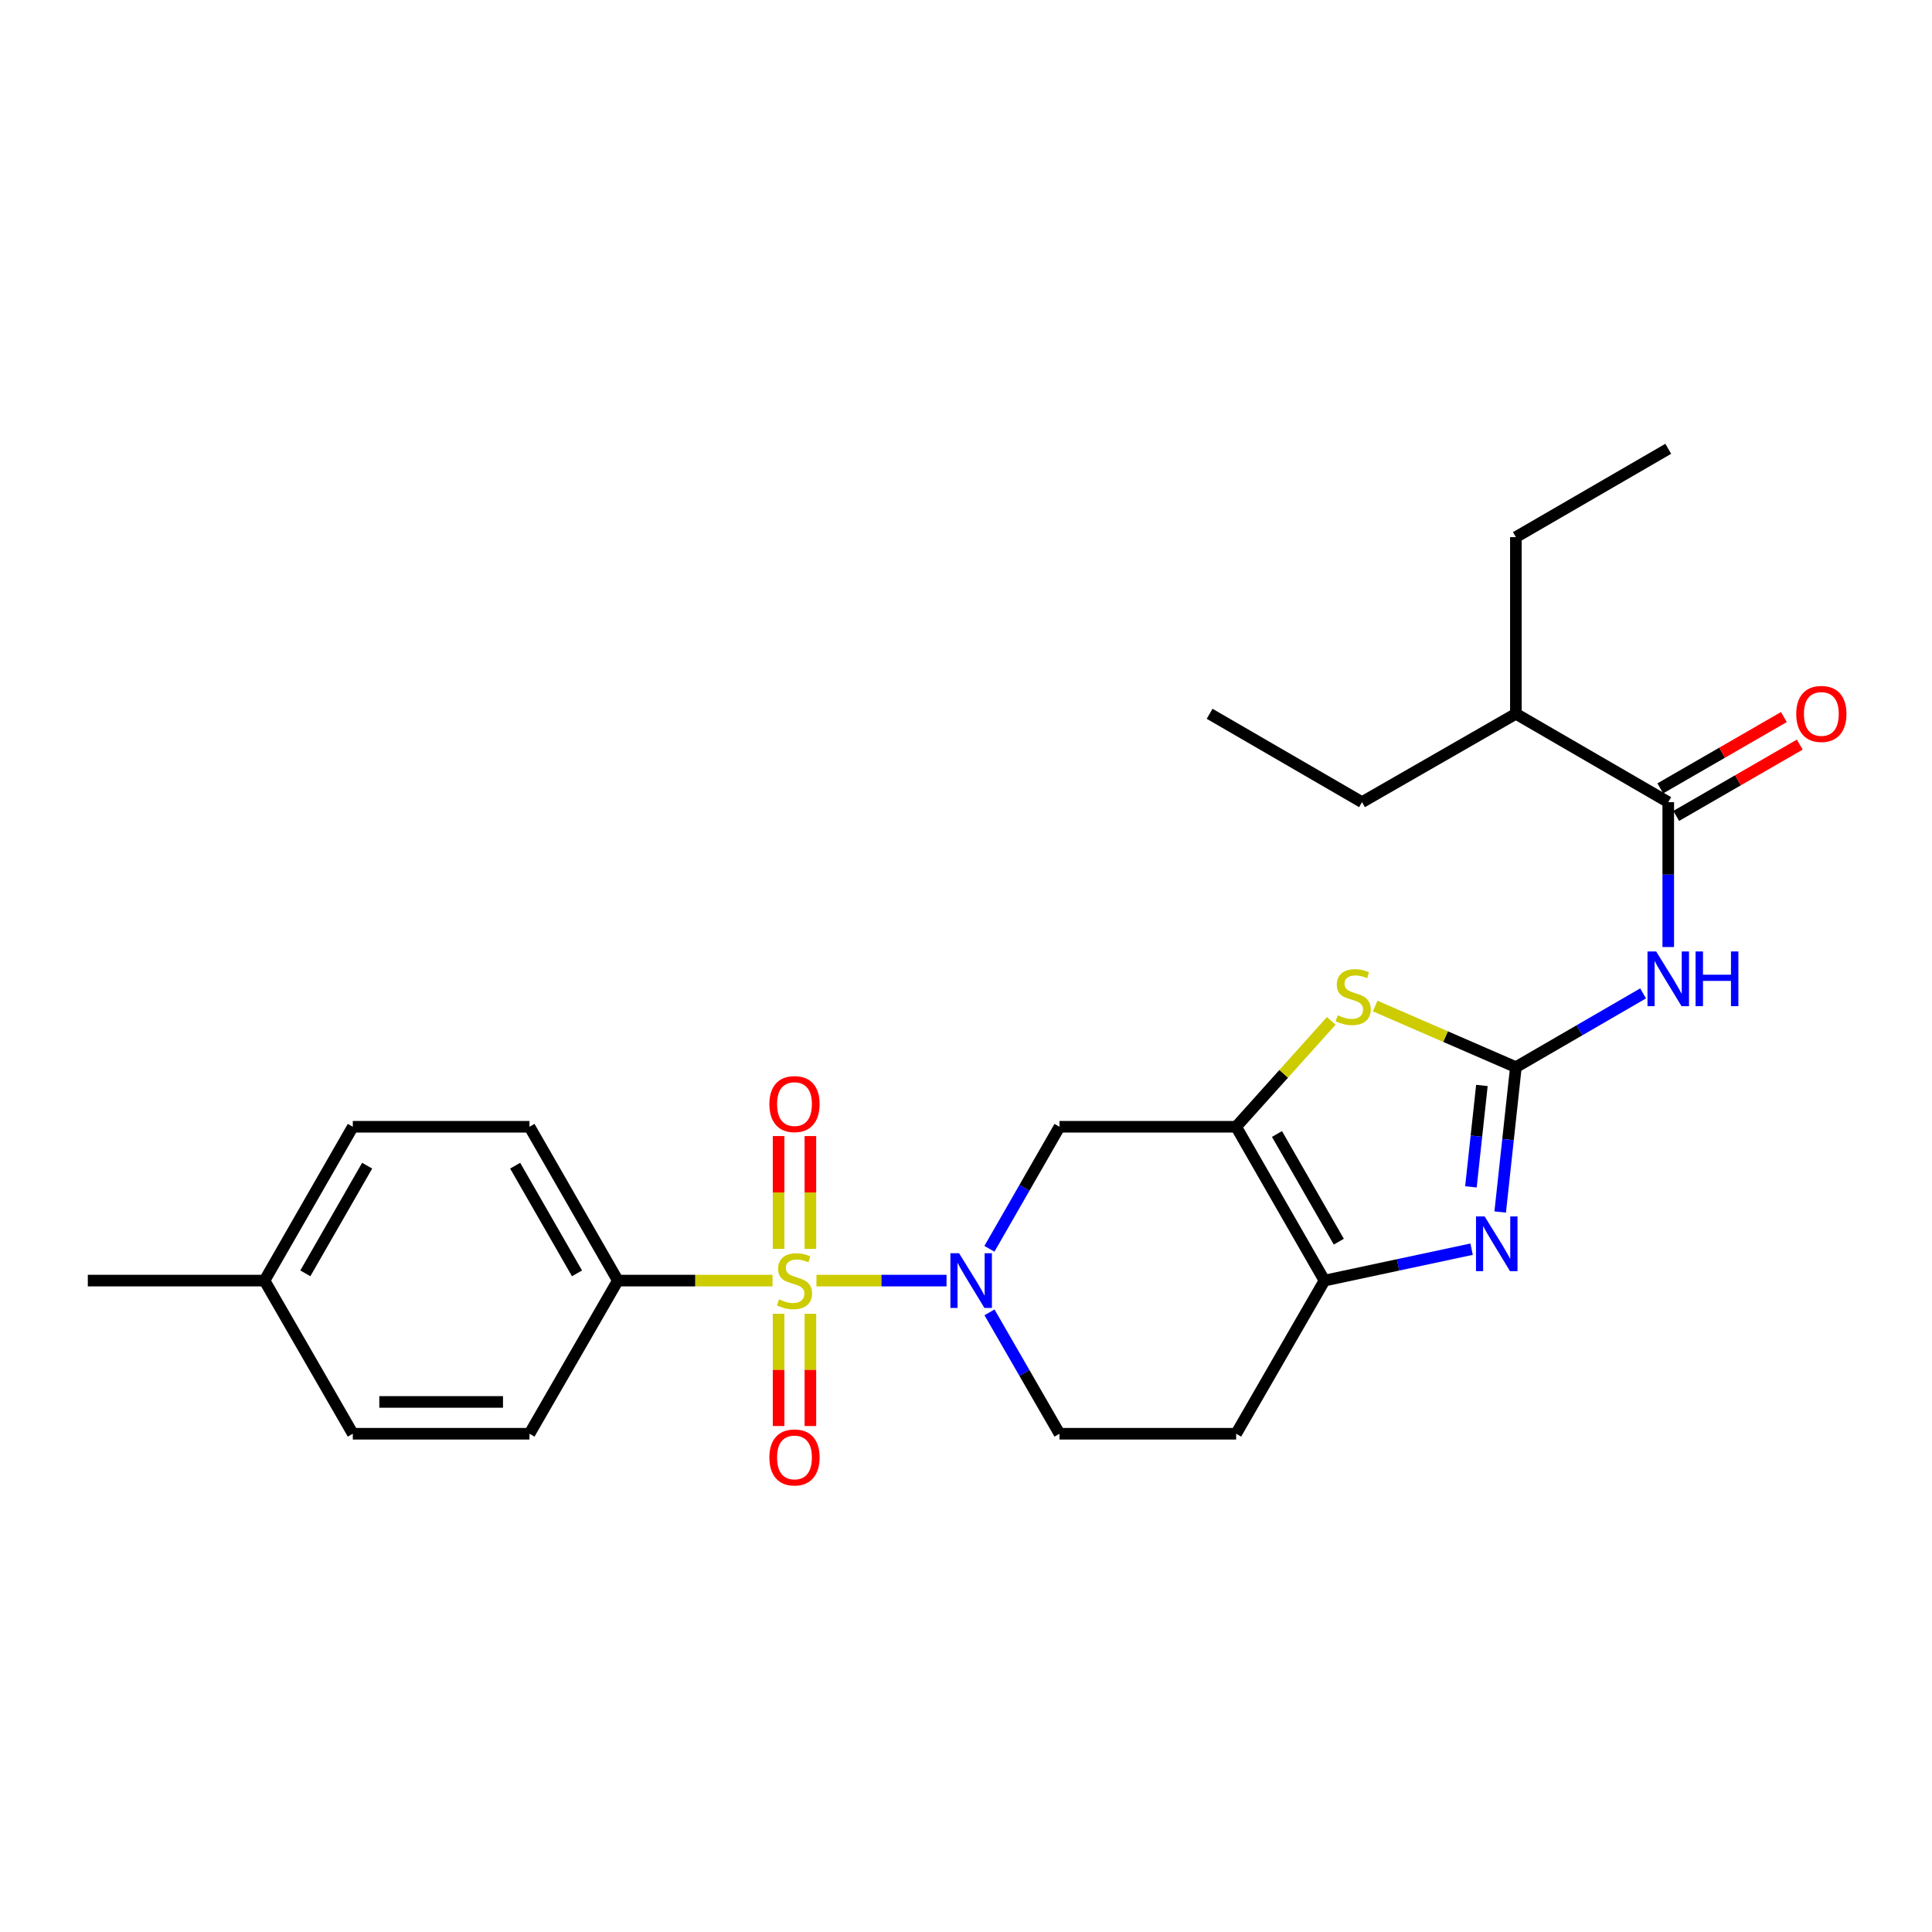 <?xml version='1.0' encoding='iso-8859-1'?>
<svg version='1.1' baseProfile='full'
              xmlns='http://www.w3.org/2000/svg'
                      xmlns:rdkit='http://www.rdkit.org/xml'
                      xmlns:xlink='http://www.w3.org/1999/xlink'
                  xml:space='preserve'
width='1000px' height='1000px' viewBox='0 0 1000 1000'>
<!-- END OF HEADER -->
<rect style='opacity:1.0;fill:#FFFFFF;stroke:none' width='1000' height='1000' x='0' y='0'> </rect>
<path class='bond-1' d='M 422.591,662.831 L 456.261,662.831' style='fill:none;fill-rule:evenodd;stroke:#CCCC00;stroke-width:6px;stroke-linecap:butt;stroke-linejoin:miter;stroke-opacity:1' />
<path class='bond-1' d='M 456.261,662.831 L 489.93,662.831' style='fill:none;fill-rule:evenodd;stroke:#0000FF;stroke-width:6px;stroke-linecap:butt;stroke-linejoin:miter;stroke-opacity:1' />
<path class='bond-9' d='M 399.859,662.831 L 359.828,662.831' style='fill:none;fill-rule:evenodd;stroke:#CCCC00;stroke-width:6px;stroke-linecap:butt;stroke-linejoin:miter;stroke-opacity:1' />
<path class='bond-9' d='M 359.828,662.831 L 319.796,662.831' style='fill:none;fill-rule:evenodd;stroke:#000000;stroke-width:6px;stroke-linecap:butt;stroke-linejoin:miter;stroke-opacity:1' />
<path class='bond-10' d='M 402.992,679.998 L 402.992,709.054' style='fill:none;fill-rule:evenodd;stroke:#CCCC00;stroke-width:6px;stroke-linecap:butt;stroke-linejoin:miter;stroke-opacity:1' />
<path class='bond-10' d='M 402.992,709.054 L 402.992,738.11' style='fill:none;fill-rule:evenodd;stroke:#FF0000;stroke-width:6px;stroke-linecap:butt;stroke-linejoin:miter;stroke-opacity:1' />
<path class='bond-10' d='M 419.458,679.998 L 419.458,709.054' style='fill:none;fill-rule:evenodd;stroke:#CCCC00;stroke-width:6px;stroke-linecap:butt;stroke-linejoin:miter;stroke-opacity:1' />
<path class='bond-10' d='M 419.458,709.054 L 419.458,738.11' style='fill:none;fill-rule:evenodd;stroke:#FF0000;stroke-width:6px;stroke-linecap:butt;stroke-linejoin:miter;stroke-opacity:1' />
<path class='bond-11' d='M 419.458,646.425 L 419.458,617.227' style='fill:none;fill-rule:evenodd;stroke:#CCCC00;stroke-width:6px;stroke-linecap:butt;stroke-linejoin:miter;stroke-opacity:1' />
<path class='bond-11' d='M 419.458,617.227 L 419.458,588.029' style='fill:none;fill-rule:evenodd;stroke:#FF0000;stroke-width:6px;stroke-linecap:butt;stroke-linejoin:miter;stroke-opacity:1' />
<path class='bond-11' d='M 402.992,646.425 L 402.992,617.227' style='fill:none;fill-rule:evenodd;stroke:#CCCC00;stroke-width:6px;stroke-linecap:butt;stroke-linejoin:miter;stroke-opacity:1' />
<path class='bond-11' d='M 402.992,617.227 L 402.992,588.029' style='fill:none;fill-rule:evenodd;stroke:#FF0000;stroke-width:6px;stroke-linecap:butt;stroke-linejoin:miter;stroke-opacity:1' />
<path class='bond-0' d='M 784.615,552.357 L 748.197,536.538' style='fill:none;fill-rule:evenodd;stroke:#000000;stroke-width:6px;stroke-linecap:butt;stroke-linejoin:miter;stroke-opacity:1' />
<path class='bond-0' d='M 748.197,536.538 L 711.779,520.718' style='fill:none;fill-rule:evenodd;stroke:#CCCC00;stroke-width:6px;stroke-linecap:butt;stroke-linejoin:miter;stroke-opacity:1' />
<path class='bond-5' d='M 784.615,552.357 L 817.54,533.267' style='fill:none;fill-rule:evenodd;stroke:#000000;stroke-width:6px;stroke-linecap:butt;stroke-linejoin:miter;stroke-opacity:1' />
<path class='bond-5' d='M 817.54,533.267 L 850.466,514.177' style='fill:none;fill-rule:evenodd;stroke:#0000FF;stroke-width:6px;stroke-linecap:butt;stroke-linejoin:miter;stroke-opacity:1' />
<path class='bond-28' d='M 784.615,552.357 L 780.557,589.847' style='fill:none;fill-rule:evenodd;stroke:#000000;stroke-width:6px;stroke-linecap:butt;stroke-linejoin:miter;stroke-opacity:1' />
<path class='bond-28' d='M 780.557,589.847 L 776.499,627.336' style='fill:none;fill-rule:evenodd;stroke:#0000FF;stroke-width:6px;stroke-linecap:butt;stroke-linejoin:miter;stroke-opacity:1' />
<path class='bond-28' d='M 767.028,561.832 L 764.188,588.075' style='fill:none;fill-rule:evenodd;stroke:#000000;stroke-width:6px;stroke-linecap:butt;stroke-linejoin:miter;stroke-opacity:1' />
<path class='bond-28' d='M 764.188,588.075 L 761.347,614.317' style='fill:none;fill-rule:evenodd;stroke:#0000FF;stroke-width:6px;stroke-linecap:butt;stroke-linejoin:miter;stroke-opacity:1' />
<path class='bond-7' d='M 512.121,646.376 L 530.256,614.794' style='fill:none;fill-rule:evenodd;stroke:#0000FF;stroke-width:6px;stroke-linecap:butt;stroke-linejoin:miter;stroke-opacity:1' />
<path class='bond-7' d='M 530.256,614.794 L 548.391,583.212' style='fill:none;fill-rule:evenodd;stroke:#000000;stroke-width:6px;stroke-linecap:butt;stroke-linejoin:miter;stroke-opacity:1' />
<path class='bond-13' d='M 512.158,679.279 L 530.275,710.691' style='fill:none;fill-rule:evenodd;stroke:#0000FF;stroke-width:6px;stroke-linecap:butt;stroke-linejoin:miter;stroke-opacity:1' />
<path class='bond-13' d='M 530.275,710.691 L 548.391,742.103' style='fill:none;fill-rule:evenodd;stroke:#000000;stroke-width:6px;stroke-linecap:butt;stroke-linejoin:miter;stroke-opacity:1' />
<path class='bond-2' d='M 639.829,583.212 L 548.391,583.212' style='fill:none;fill-rule:evenodd;stroke:#000000;stroke-width:6px;stroke-linecap:butt;stroke-linejoin:miter;stroke-opacity:1' />
<path class='bond-4' d='M 639.829,583.212 L 664.443,555.81' style='fill:none;fill-rule:evenodd;stroke:#000000;stroke-width:6px;stroke-linecap:butt;stroke-linejoin:miter;stroke-opacity:1' />
<path class='bond-4' d='M 664.443,555.81 L 689.058,528.408' style='fill:none;fill-rule:evenodd;stroke:#CCCC00;stroke-width:6px;stroke-linecap:butt;stroke-linejoin:miter;stroke-opacity:1' />
<path class='bond-27' d='M 639.829,583.212 L 685.548,662.831' style='fill:none;fill-rule:evenodd;stroke:#000000;stroke-width:6px;stroke-linecap:butt;stroke-linejoin:miter;stroke-opacity:1' />
<path class='bond-27' d='M 660.966,586.955 L 692.969,642.689' style='fill:none;fill-rule:evenodd;stroke:#000000;stroke-width:6px;stroke-linecap:butt;stroke-linejoin:miter;stroke-opacity:1' />
<path class='bond-3' d='M 761.698,646.575 L 723.623,654.703' style='fill:none;fill-rule:evenodd;stroke:#0000FF;stroke-width:6px;stroke-linecap:butt;stroke-linejoin:miter;stroke-opacity:1' />
<path class='bond-3' d='M 723.623,654.703 L 685.548,662.831' style='fill:none;fill-rule:evenodd;stroke:#000000;stroke-width:6px;stroke-linecap:butt;stroke-linejoin:miter;stroke-opacity:1' />
<path class='bond-8' d='M 863.485,490.183 L 863.485,452.687' style='fill:none;fill-rule:evenodd;stroke:#0000FF;stroke-width:6px;stroke-linecap:butt;stroke-linejoin:miter;stroke-opacity:1' />
<path class='bond-8' d='M 863.485,452.687 L 863.485,415.191' style='fill:none;fill-rule:evenodd;stroke:#000000;stroke-width:6px;stroke-linecap:butt;stroke-linejoin:miter;stroke-opacity:1' />
<path class='bond-6' d='M 685.548,662.831 L 639.829,742.103' style='fill:none;fill-rule:evenodd;stroke:#000000;stroke-width:6px;stroke-linecap:butt;stroke-linejoin:miter;stroke-opacity:1' />
<path class='bond-14' d='M 867.6,422.321 L 899.579,403.864' style='fill:none;fill-rule:evenodd;stroke:#000000;stroke-width:6px;stroke-linecap:butt;stroke-linejoin:miter;stroke-opacity:1' />
<path class='bond-14' d='M 899.579,403.864 L 931.557,385.407' style='fill:none;fill-rule:evenodd;stroke:#FF0000;stroke-width:6px;stroke-linecap:butt;stroke-linejoin:miter;stroke-opacity:1' />
<path class='bond-14' d='M 859.369,408.061 L 891.348,389.604' style='fill:none;fill-rule:evenodd;stroke:#000000;stroke-width:6px;stroke-linecap:butt;stroke-linejoin:miter;stroke-opacity:1' />
<path class='bond-14' d='M 891.348,389.604 L 923.326,371.147' style='fill:none;fill-rule:evenodd;stroke:#FF0000;stroke-width:6px;stroke-linecap:butt;stroke-linejoin:miter;stroke-opacity:1' />
<path class='bond-17' d='M 863.485,415.191 L 784.615,369.454' style='fill:none;fill-rule:evenodd;stroke:#000000;stroke-width:6px;stroke-linecap:butt;stroke-linejoin:miter;stroke-opacity:1' />
<path class='bond-15' d='M 319.796,662.831 L 274.068,583.212' style='fill:none;fill-rule:evenodd;stroke:#000000;stroke-width:6px;stroke-linecap:butt;stroke-linejoin:miter;stroke-opacity:1' />
<path class='bond-15' d='M 298.659,659.089 L 266.649,603.355' style='fill:none;fill-rule:evenodd;stroke:#000000;stroke-width:6px;stroke-linecap:butt;stroke-linejoin:miter;stroke-opacity:1' />
<path class='bond-16' d='M 319.796,662.831 L 274.068,742.103' style='fill:none;fill-rule:evenodd;stroke:#000000;stroke-width:6px;stroke-linecap:butt;stroke-linejoin:miter;stroke-opacity:1' />
<path class='bond-12' d='M 639.829,742.103 L 548.391,742.103' style='fill:none;fill-rule:evenodd;stroke:#000000;stroke-width:6px;stroke-linecap:butt;stroke-linejoin:miter;stroke-opacity:1' />
<path class='bond-18' d='M 274.068,583.212 L 182.612,583.212' style='fill:none;fill-rule:evenodd;stroke:#000000;stroke-width:6px;stroke-linecap:butt;stroke-linejoin:miter;stroke-opacity:1' />
<path class='bond-19' d='M 274.068,742.103 L 182.612,742.103' style='fill:none;fill-rule:evenodd;stroke:#000000;stroke-width:6px;stroke-linecap:butt;stroke-linejoin:miter;stroke-opacity:1' />
<path class='bond-19' d='M 260.35,725.638 L 196.33,725.638' style='fill:none;fill-rule:evenodd;stroke:#000000;stroke-width:6px;stroke-linecap:butt;stroke-linejoin:miter;stroke-opacity:1' />
<path class='bond-21' d='M 784.615,369.454 L 784.615,278.016' style='fill:none;fill-rule:evenodd;stroke:#000000;stroke-width:6px;stroke-linecap:butt;stroke-linejoin:miter;stroke-opacity:1' />
<path class='bond-22' d='M 784.615,369.454 L 704.978,415.191' style='fill:none;fill-rule:evenodd;stroke:#000000;stroke-width:6px;stroke-linecap:butt;stroke-linejoin:miter;stroke-opacity:1' />
<path class='bond-26' d='M 182.612,583.212 L 136.911,662.831' style='fill:none;fill-rule:evenodd;stroke:#000000;stroke-width:6px;stroke-linecap:butt;stroke-linejoin:miter;stroke-opacity:1' />
<path class='bond-26' d='M 190.037,603.351 L 158.046,659.085' style='fill:none;fill-rule:evenodd;stroke:#000000;stroke-width:6px;stroke-linecap:butt;stroke-linejoin:miter;stroke-opacity:1' />
<path class='bond-20' d='M 182.612,742.103 L 136.911,662.831' style='fill:none;fill-rule:evenodd;stroke:#000000;stroke-width:6px;stroke-linecap:butt;stroke-linejoin:miter;stroke-opacity:1' />
<path class='bond-23' d='M 136.911,662.831 L 45.455,662.831' style='fill:none;fill-rule:evenodd;stroke:#000000;stroke-width:6px;stroke-linecap:butt;stroke-linejoin:miter;stroke-opacity:1' />
<path class='bond-24' d='M 784.615,278.016 L 863.485,232.297' style='fill:none;fill-rule:evenodd;stroke:#000000;stroke-width:6px;stroke-linecap:butt;stroke-linejoin:miter;stroke-opacity:1' />
<path class='bond-25' d='M 704.978,415.191 L 626.099,369.454' style='fill:none;fill-rule:evenodd;stroke:#000000;stroke-width:6px;stroke-linecap:butt;stroke-linejoin:miter;stroke-opacity:1' />
<path  class='atom-0' d='M 403.225 672.551
Q 403.545 672.671, 404.865 673.231
Q 406.185 673.791, 407.625 674.151
Q 409.105 674.471, 410.545 674.471
Q 413.225 674.471, 414.785 673.191
Q 416.345 671.871, 416.345 669.591
Q 416.345 668.031, 415.545 667.071
Q 414.785 666.111, 413.585 665.591
Q 412.385 665.071, 410.385 664.471
Q 407.865 663.711, 406.345 662.991
Q 404.865 662.271, 403.785 660.751
Q 402.745 659.231, 402.745 656.671
Q 402.745 653.111, 405.145 650.911
Q 407.585 648.711, 412.385 648.711
Q 415.665 648.711, 419.385 650.271
L 418.465 653.351
Q 415.065 651.951, 412.505 651.951
Q 409.745 651.951, 408.225 653.111
Q 406.705 654.231, 406.745 656.191
Q 406.745 657.711, 407.505 658.631
Q 408.305 659.551, 409.425 660.071
Q 410.585 660.591, 412.505 661.191
Q 415.065 661.991, 416.585 662.791
Q 418.105 663.591, 419.185 665.231
Q 420.305 666.831, 420.305 669.591
Q 420.305 673.511, 417.665 675.631
Q 415.065 677.711, 410.705 677.711
Q 408.185 677.711, 406.265 677.151
Q 404.385 676.631, 402.145 675.711
L 403.225 672.551
' fill='#CCCC00'/>
<path  class='atom-2' d='M 496.412 648.671
L 505.692 663.671
Q 506.612 665.151, 508.092 667.831
Q 509.572 670.511, 509.652 670.671
L 509.652 648.671
L 513.412 648.671
L 513.412 676.991
L 509.532 676.991
L 499.572 660.591
Q 498.412 658.671, 497.172 656.471
Q 495.972 654.271, 495.612 653.591
L 495.612 676.991
L 491.932 676.991
L 491.932 648.671
L 496.412 648.671
' fill='#0000FF'/>
<path  class='atom-4' d='M 768.458 629.635
L 777.738 644.635
Q 778.658 646.115, 780.138 648.795
Q 781.618 651.475, 781.698 651.635
L 781.698 629.635
L 785.458 629.635
L 785.458 657.955
L 781.578 657.955
L 771.618 641.555
Q 770.458 639.635, 769.218 637.435
Q 768.018 635.235, 767.658 634.555
L 767.658 657.955
L 763.978 657.955
L 763.978 629.635
L 768.458 629.635
' fill='#0000FF'/>
<path  class='atom-5' d='M 692.404 525.496
Q 692.724 525.616, 694.044 526.176
Q 695.364 526.736, 696.804 527.096
Q 698.284 527.416, 699.724 527.416
Q 702.404 527.416, 703.964 526.136
Q 705.524 524.816, 705.524 522.536
Q 705.524 520.976, 704.724 520.016
Q 703.964 519.056, 702.764 518.536
Q 701.564 518.016, 699.564 517.416
Q 697.044 516.656, 695.524 515.936
Q 694.044 515.216, 692.964 513.696
Q 691.924 512.176, 691.924 509.616
Q 691.924 506.056, 694.324 503.856
Q 696.764 501.656, 701.564 501.656
Q 704.844 501.656, 708.564 503.216
L 707.644 506.296
Q 704.244 504.896, 701.684 504.896
Q 698.924 504.896, 697.404 506.056
Q 695.884 507.176, 695.924 509.136
Q 695.924 510.656, 696.684 511.576
Q 697.484 512.496, 698.604 513.016
Q 699.764 513.536, 701.684 514.136
Q 704.244 514.936, 705.764 515.736
Q 707.284 516.536, 708.364 518.176
Q 709.484 519.776, 709.484 522.536
Q 709.484 526.456, 706.844 528.576
Q 704.244 530.656, 699.884 530.656
Q 697.364 530.656, 695.444 530.096
Q 693.564 529.576, 691.324 528.656
L 692.404 525.496
' fill='#CCCC00'/>
<path  class='atom-6' d='M 857.225 492.469
L 866.505 507.469
Q 867.425 508.949, 868.905 511.629
Q 870.385 514.309, 870.465 514.469
L 870.465 492.469
L 874.225 492.469
L 874.225 520.789
L 870.345 520.789
L 860.385 504.389
Q 859.225 502.469, 857.985 500.269
Q 856.785 498.069, 856.425 497.389
L 856.425 520.789
L 852.745 520.789
L 852.745 492.469
L 857.225 492.469
' fill='#0000FF'/>
<path  class='atom-6' d='M 877.625 492.469
L 881.465 492.469
L 881.465 504.509
L 895.945 504.509
L 895.945 492.469
L 899.785 492.469
L 899.785 520.789
L 895.945 520.789
L 895.945 507.709
L 881.465 507.709
L 881.465 520.789
L 877.625 520.789
L 877.625 492.469
' fill='#0000FF'/>
<path  class='atom-11' d='M 398.225 754.367
Q 398.225 747.567, 401.585 743.767
Q 404.945 739.967, 411.225 739.967
Q 417.505 739.967, 420.865 743.767
Q 424.225 747.567, 424.225 754.367
Q 424.225 761.247, 420.825 765.167
Q 417.425 769.047, 411.225 769.047
Q 404.985 769.047, 401.585 765.167
Q 398.225 761.287, 398.225 754.367
M 411.225 765.847
Q 415.545 765.847, 417.865 762.967
Q 420.225 760.047, 420.225 754.367
Q 420.225 748.807, 417.865 746.007
Q 415.545 743.167, 411.225 743.167
Q 406.905 743.167, 404.545 745.967
Q 402.225 748.767, 402.225 754.367
Q 402.225 760.087, 404.545 762.967
Q 406.905 765.847, 411.225 765.847
' fill='#FF0000'/>
<path  class='atom-12' d='M 398.225 571.473
Q 398.225 564.673, 401.585 560.873
Q 404.945 557.073, 411.225 557.073
Q 417.505 557.073, 420.865 560.873
Q 424.225 564.673, 424.225 571.473
Q 424.225 578.353, 420.825 582.273
Q 417.425 586.153, 411.225 586.153
Q 404.985 586.153, 401.585 582.273
Q 398.225 578.393, 398.225 571.473
M 411.225 582.953
Q 415.545 582.953, 417.865 580.073
Q 420.225 577.153, 420.225 571.473
Q 420.225 565.913, 417.865 563.113
Q 415.545 560.273, 411.225 560.273
Q 406.905 560.273, 404.545 563.073
Q 402.225 565.873, 402.225 571.473
Q 402.225 577.193, 404.545 580.073
Q 406.905 582.953, 411.225 582.953
' fill='#FF0000'/>
<path  class='atom-15' d='M 929.729 369.534
Q 929.729 362.734, 933.089 358.934
Q 936.449 355.134, 942.729 355.134
Q 949.009 355.134, 952.369 358.934
Q 955.729 362.734, 955.729 369.534
Q 955.729 376.414, 952.329 380.334
Q 948.929 384.214, 942.729 384.214
Q 936.489 384.214, 933.089 380.334
Q 929.729 376.454, 929.729 369.534
M 942.729 381.014
Q 947.049 381.014, 949.369 378.134
Q 951.729 375.214, 951.729 369.534
Q 951.729 363.974, 949.369 361.174
Q 947.049 358.334, 942.729 358.334
Q 938.409 358.334, 936.049 361.134
Q 933.729 363.934, 933.729 369.534
Q 933.729 375.254, 936.049 378.134
Q 938.409 381.014, 942.729 381.014
' fill='#FF0000'/>
</svg>
